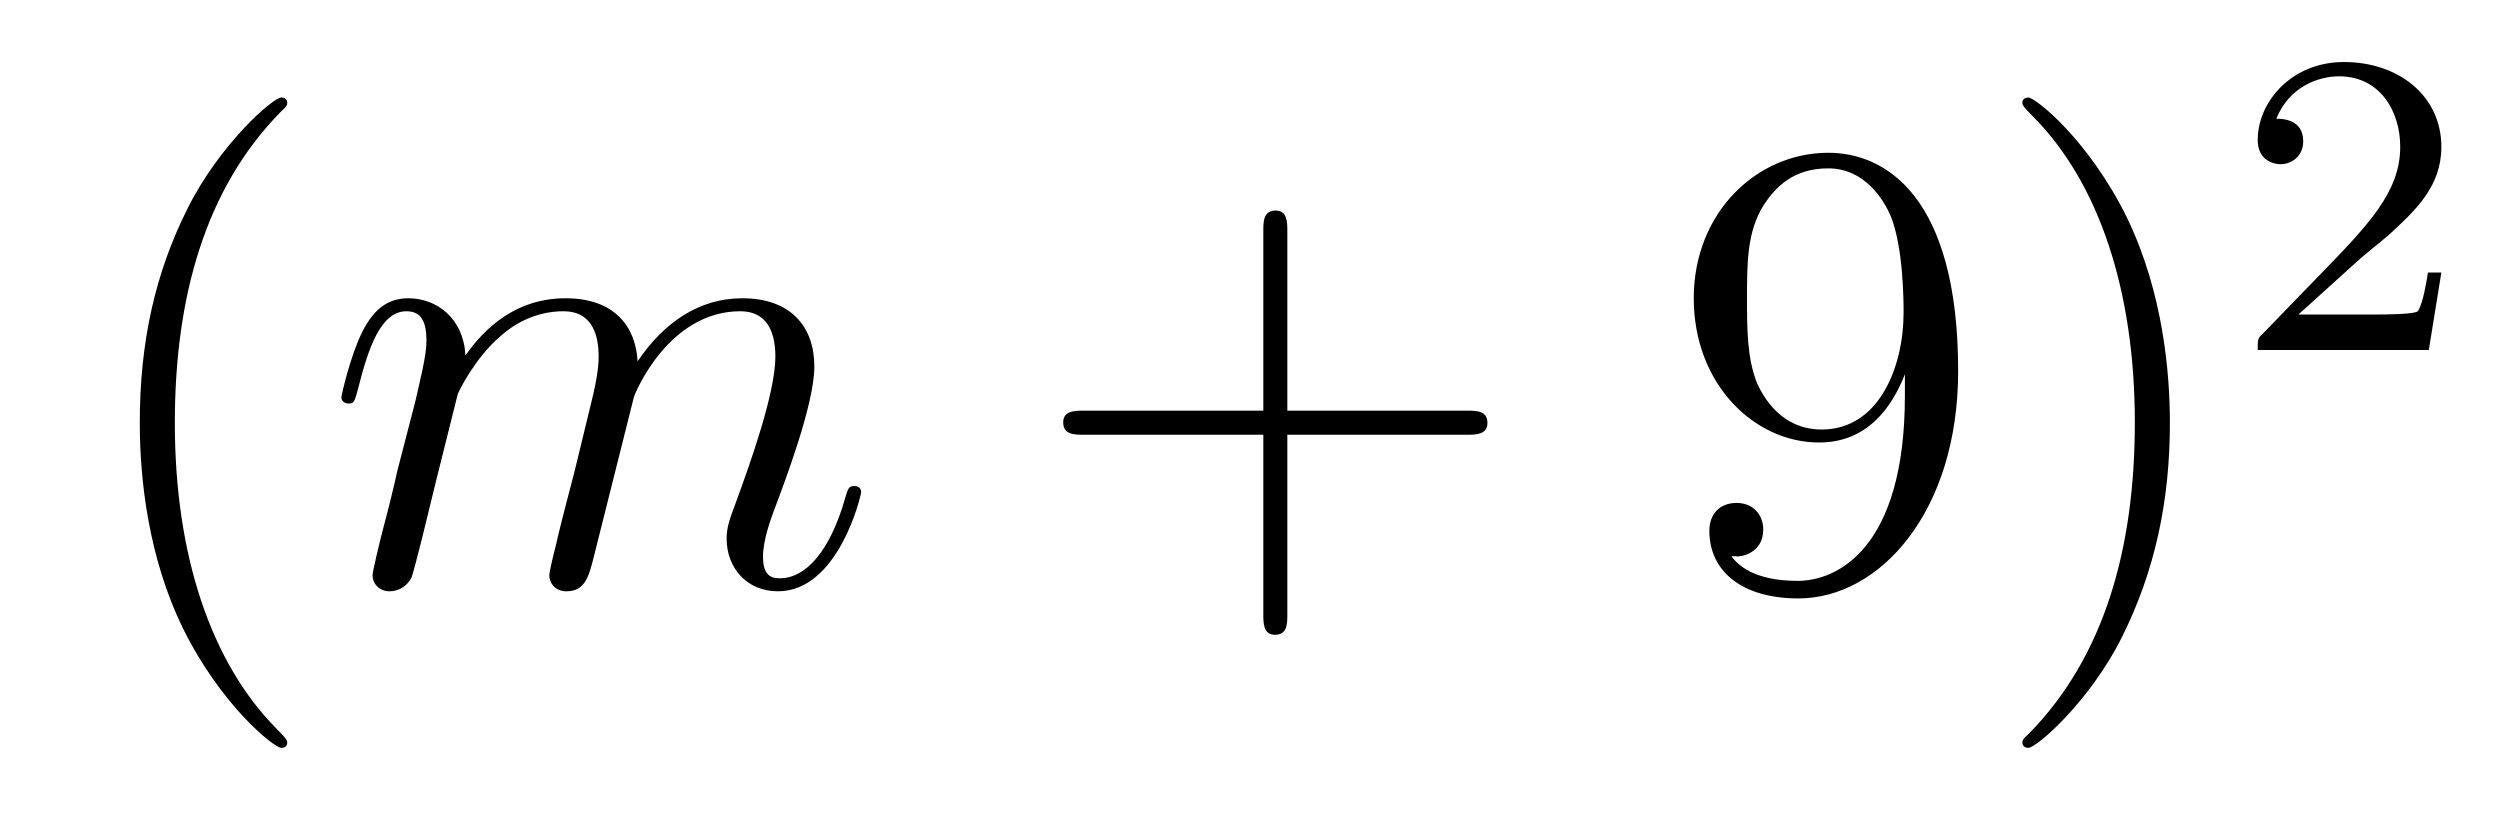 <?xml version='1.0'?>
<!-- This file was generated by dvisvgm 1.14.1 -->
<svg height='15pt' version='1.1' viewBox='0 -15 46 15' width='46pt' xmlns='http://www.w3.org/2000/svg' xmlns:xlink='http://www.w3.org/1999/xlink'>
<g id='page1'>
<g transform='matrix(1 0 0 1 -127 650)'>
<path d='M132.285 -651.335C132.285 -651.371 132.285 -651.395 132.082 -651.598C130.887 -652.806 130.217 -654.778 130.217 -657.217C130.217 -659.536 130.779 -661.532 132.166 -662.943C132.285 -663.05 132.285 -663.074 132.285 -663.11C132.285 -663.182 132.225 -663.206 132.177 -663.206C132.022 -663.206 131.042 -662.345 130.456 -661.173C129.847 -659.966 129.572 -658.687 129.572 -657.217C129.572 -656.152 129.739 -654.73 130.36 -653.451C131.066 -652.017 132.046 -651.239 132.177 -651.239C132.225 -651.239 132.285 -651.263 132.285 -651.335Z' fill-rule='evenodd'/>
<path d='M135.421 -657.742C135.445 -657.814 135.744 -658.412 136.186 -658.794C136.497 -659.081 136.904 -659.273 137.37 -659.273C137.848 -659.273 138.015 -658.914 138.015 -658.436C138.015 -658.364 138.015 -658.125 137.872 -657.563L137.573 -656.332C137.477 -655.973 137.25 -655.089 137.226 -654.957C137.178 -654.778 137.107 -654.467 137.107 -654.419C137.107 -654.252 137.238 -654.12 137.417 -654.12C137.776 -654.12 137.836 -654.395 137.944 -654.826L138.661 -657.683C138.684 -657.778 139.306 -659.273 140.621 -659.273C141.099 -659.273 141.267 -658.914 141.267 -658.436C141.267 -657.767 140.8 -656.463 140.537 -655.746C140.43 -655.459 140.37 -655.304 140.37 -655.089C140.37 -654.551 140.741 -654.12 141.315 -654.12C142.426 -654.12 142.845 -655.878 142.845 -655.949C142.845 -656.009 142.797 -656.057 142.725 -656.057C142.617 -656.057 142.605 -656.021 142.546 -655.818C142.271 -654.862 141.829 -654.36 141.351 -654.36C141.231 -654.36 141.039 -654.372 141.039 -654.754C141.039 -655.065 141.183 -655.447 141.231 -655.579C141.446 -656.152 141.984 -657.563 141.984 -658.257C141.984 -658.974 141.565 -659.512 140.657 -659.512C139.856 -659.512 139.21 -659.058 138.732 -658.352C138.696 -658.998 138.302 -659.512 137.406 -659.512C136.342 -659.512 135.78 -658.759 135.564 -658.46C135.529 -659.141 135.039 -659.512 134.513 -659.512C134.166 -659.512 133.891 -659.344 133.664 -658.89C133.449 -658.46 133.281 -657.731 133.281 -657.683C133.281 -657.635 133.329 -657.575 133.413 -657.575C133.509 -657.575 133.521 -657.587 133.592 -657.862C133.771 -658.567 133.999 -659.273 134.477 -659.273C134.752 -659.273 134.847 -659.081 134.847 -658.723C134.847 -658.46 134.728 -657.993 134.644 -657.623L134.31 -656.332C134.262 -656.105 134.13 -655.567 134.07 -655.352C133.987 -655.041 133.855 -654.479 133.855 -654.419C133.855 -654.252 133.987 -654.12 134.166 -654.12C134.31 -654.12 134.477 -654.192 134.572 -654.372C134.596 -654.431 134.704 -654.85 134.764 -655.089L135.027 -656.165L135.421 -657.742Z' fill-rule='evenodd'/>
<path d='M150.687 -657.001H153.987C154.154 -657.001 154.369 -657.001 154.369 -657.217C154.369 -657.444 154.166 -657.444 153.987 -657.444H150.687V-660.743C150.687 -660.91 150.687 -661.126 150.472 -661.126C150.245 -661.126 150.245 -660.922 150.245 -660.743V-657.444H146.946C146.778 -657.444 146.563 -657.444 146.563 -657.228C146.563 -657.001 146.767 -657.001 146.946 -657.001H150.245V-653.702C150.245 -653.535 150.245 -653.32 150.46 -653.32C150.687 -653.32 150.687 -653.523 150.687 -653.702V-657.001Z' fill-rule='evenodd'/>
<path d='M162.05 -657.719C162.05 -654.897 160.795 -654.312 160.078 -654.312C159.791 -654.312 159.157 -654.348 158.858 -654.766H158.93C159.014 -654.742 159.444 -654.814 159.444 -655.256C159.444 -655.519 159.265 -655.746 158.954 -655.746S158.452 -655.543 158.452 -655.232C158.452 -654.491 159.05 -653.989 160.09 -653.989C161.584 -653.989 163.03 -655.579 163.03 -658.173C163.03 -661.388 161.692 -662.189 160.64 -662.189C159.325 -662.189 158.165 -661.09 158.165 -659.512C158.165 -657.934 159.277 -656.858 160.472 -656.858C161.357 -656.858 161.811 -657.503 162.05 -658.113V-657.719ZM160.52 -657.097C159.767 -657.097 159.444 -657.707 159.337 -657.934C159.145 -658.388 159.145 -658.962 159.145 -659.5C159.145 -660.169 159.145 -660.743 159.456 -661.233C159.671 -661.556 159.994 -661.902 160.64 -661.902C161.321 -661.902 161.668 -661.305 161.787 -661.03C162.026 -660.444 162.026 -659.428 162.026 -659.249C162.026 -658.245 161.572 -657.097 160.52 -657.097ZM166.926 -657.217C166.926 -658.125 166.806 -659.607 166.137 -660.994C165.432 -662.428 164.451 -663.206 164.32 -663.206C164.272 -663.206 164.212 -663.182 164.212 -663.11C164.212 -663.074 164.212 -663.05 164.416 -662.847C165.611 -661.64 166.281 -659.667 166.281 -657.228C166.281 -654.909 165.719 -652.913 164.332 -651.502C164.212 -651.395 164.212 -651.371 164.212 -651.335C164.212 -651.263 164.272 -651.239 164.32 -651.239C164.475 -651.239 165.456 -652.1 166.041 -653.272C166.651 -654.491 166.926 -655.782 166.926 -657.217Z' fill-rule='evenodd'/>
<path d='M170.367 -660.186C170.495 -660.305 170.829 -660.568 170.957 -660.68C171.451 -661.134 171.921 -661.572 171.921 -662.297C171.921 -663.245 171.124 -663.859 170.128 -663.859C169.172 -663.859 168.542 -663.134 168.542 -662.425C168.542 -662.034 168.853 -661.978 168.965 -661.978C169.132 -661.978 169.379 -662.098 169.379 -662.401C169.379 -662.815 168.981 -662.815 168.885 -662.815C169.116 -663.397 169.65 -663.596 170.04 -663.596C170.782 -663.596 171.164 -662.967 171.164 -662.297C171.164 -661.468 170.582 -660.863 169.642 -659.899L168.638 -658.863C168.542 -658.775 168.542 -658.759 168.542 -658.56H171.69L171.921 -659.986H171.674C171.65 -659.827 171.586 -659.428 171.491 -659.277C171.443 -659.213 170.837 -659.213 170.71 -659.213H169.291L170.367 -660.186Z' fill-rule='evenodd'/>
</g>
</g>
</svg>
